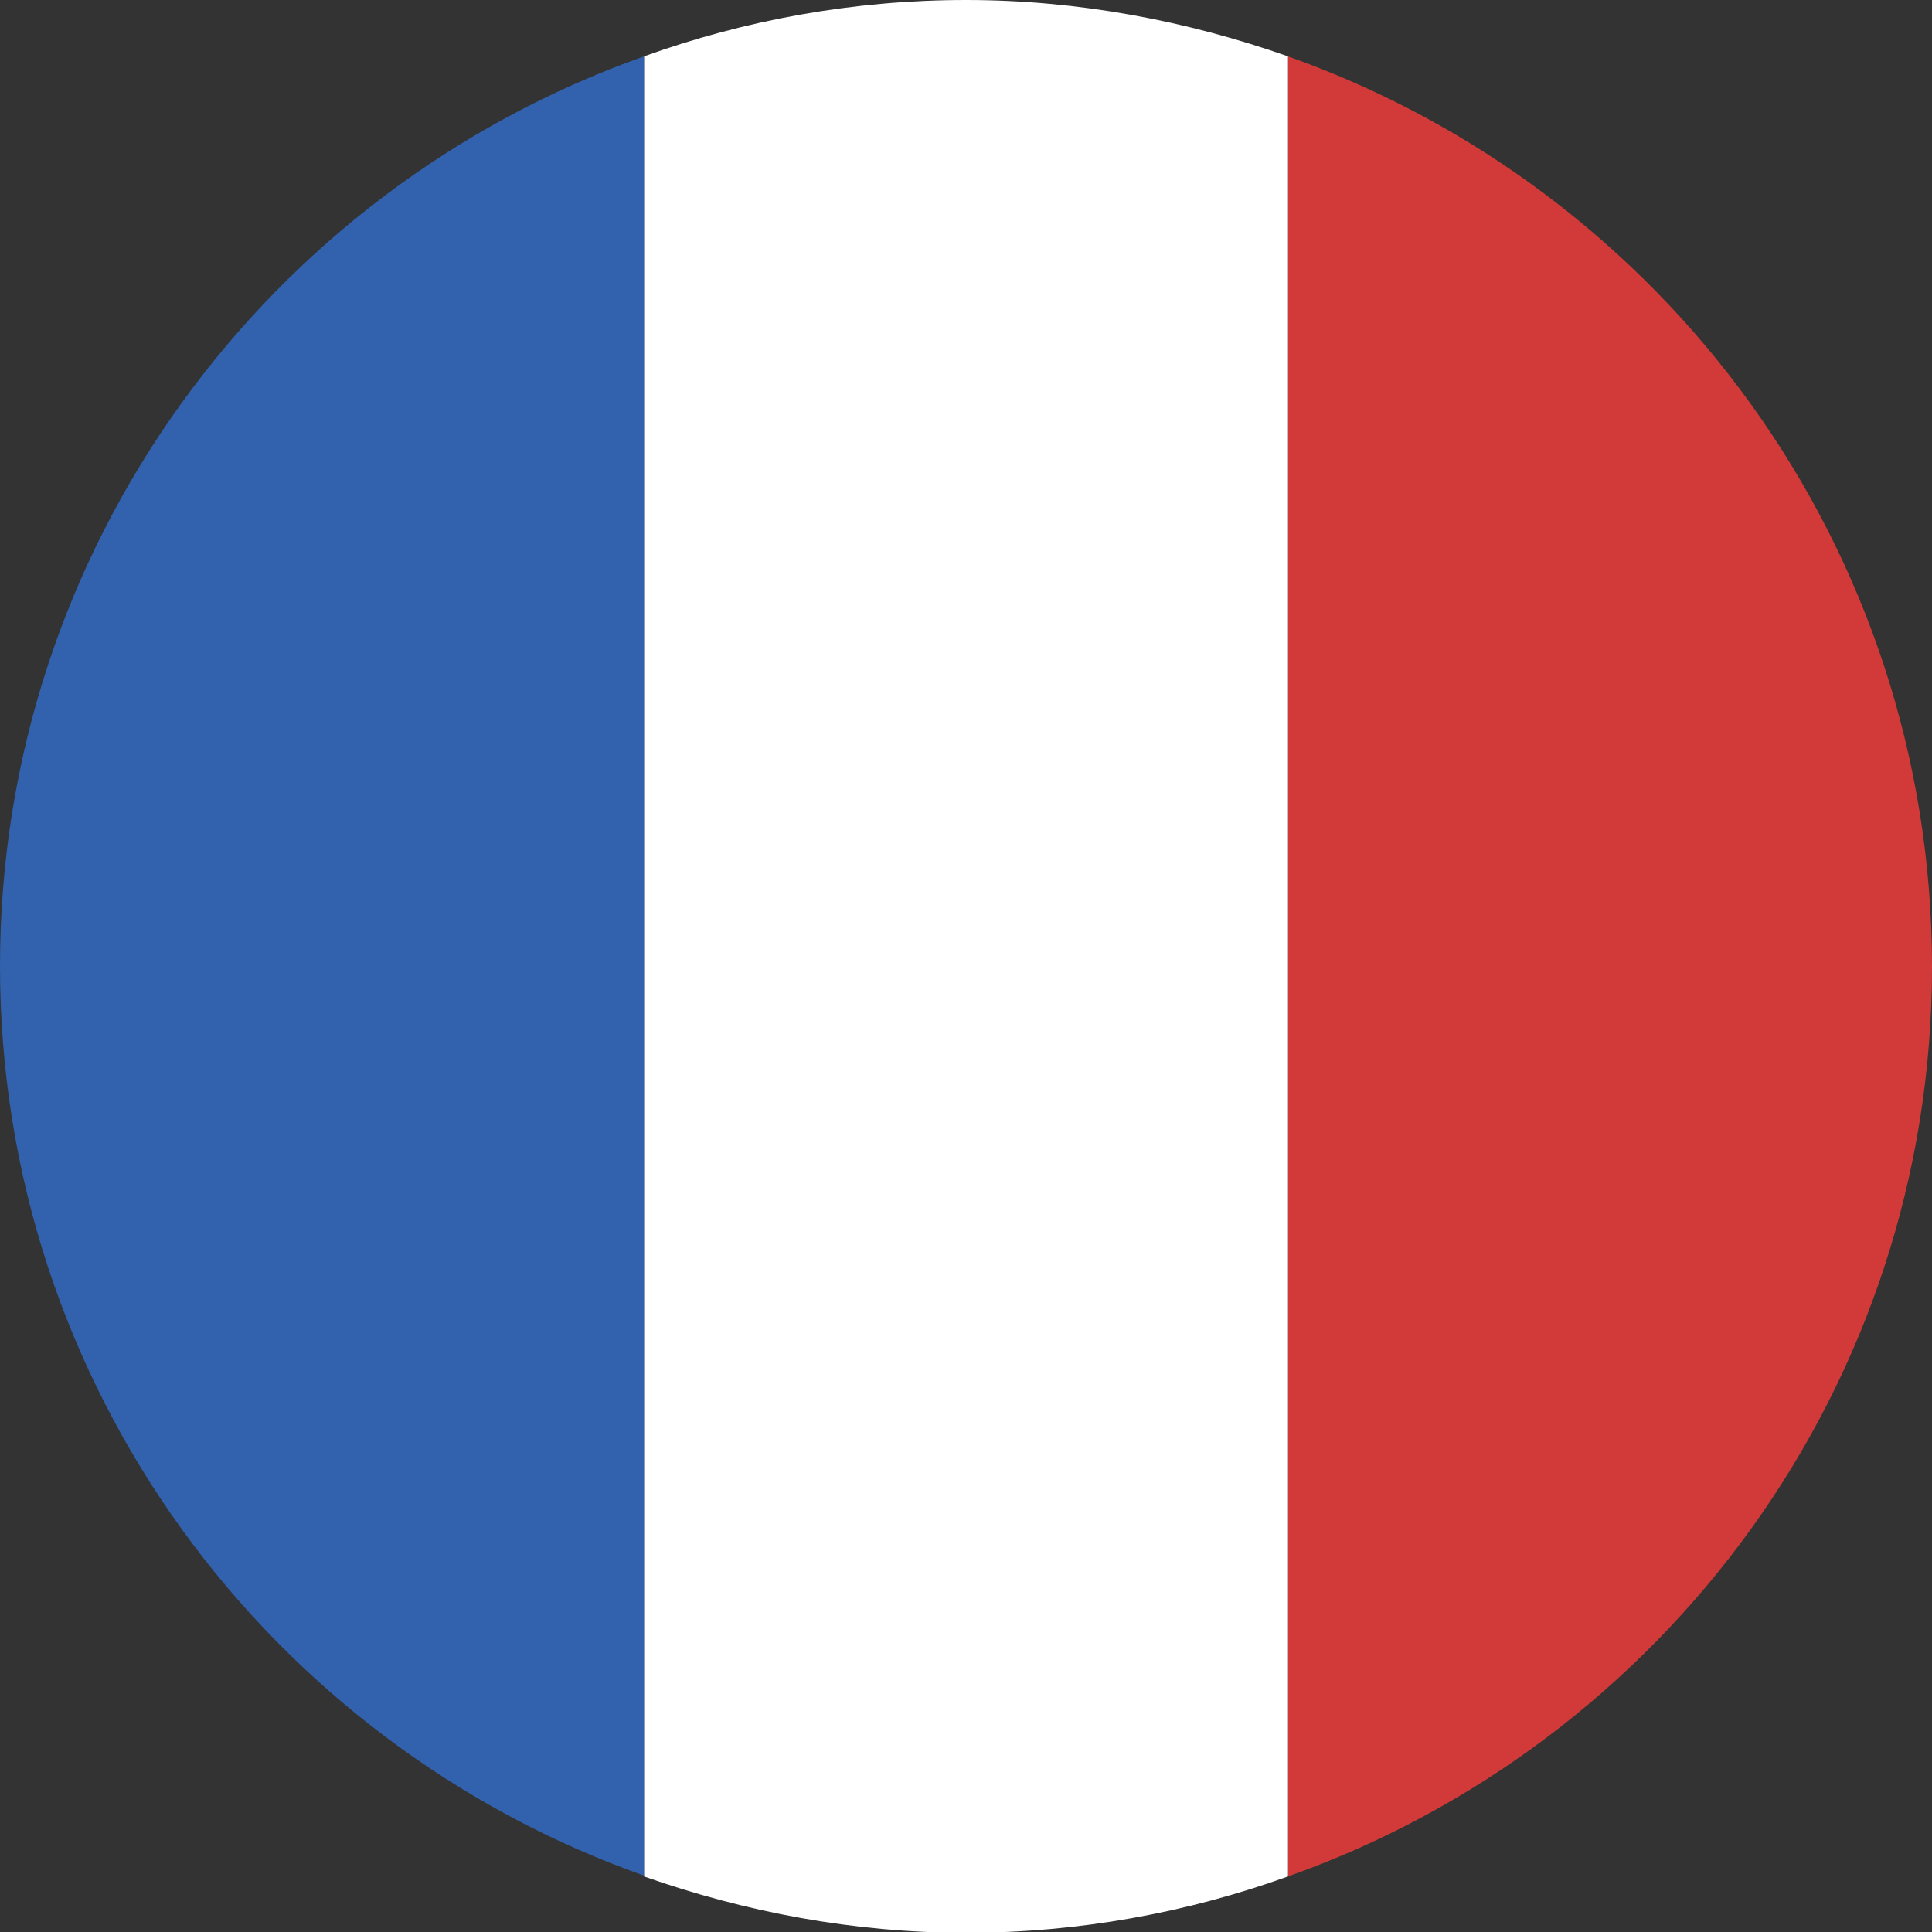 <svg xmlns="http://www.w3.org/2000/svg" data-name="Layer 1" viewBox="0 0 24 24"><rect x="0" y="0" width="24" height="24" fill="#333333" stroke="none"/><path d="M16 .7v22.61c4.66-1.65 8-6.08 8-11.3S20.66 2.35 16 .7" style="stroke-width:0;fill:#d13a38"/><path d="M12 0c-1.4 0-2.75.25-4 .7v22.61c1.25.44 2.6.7 4 .7s2.75-.25 4-.7V.7C14.75.26 13.4 0 12 0" style="fill:#fff;stroke-width:0"/><path d="M0 12c0 5.22 3.34 9.65 8 11.3V.7C3.34 2.35 0 6.78 0 12" style="fill:#3261ad;stroke-width:0"/></svg>